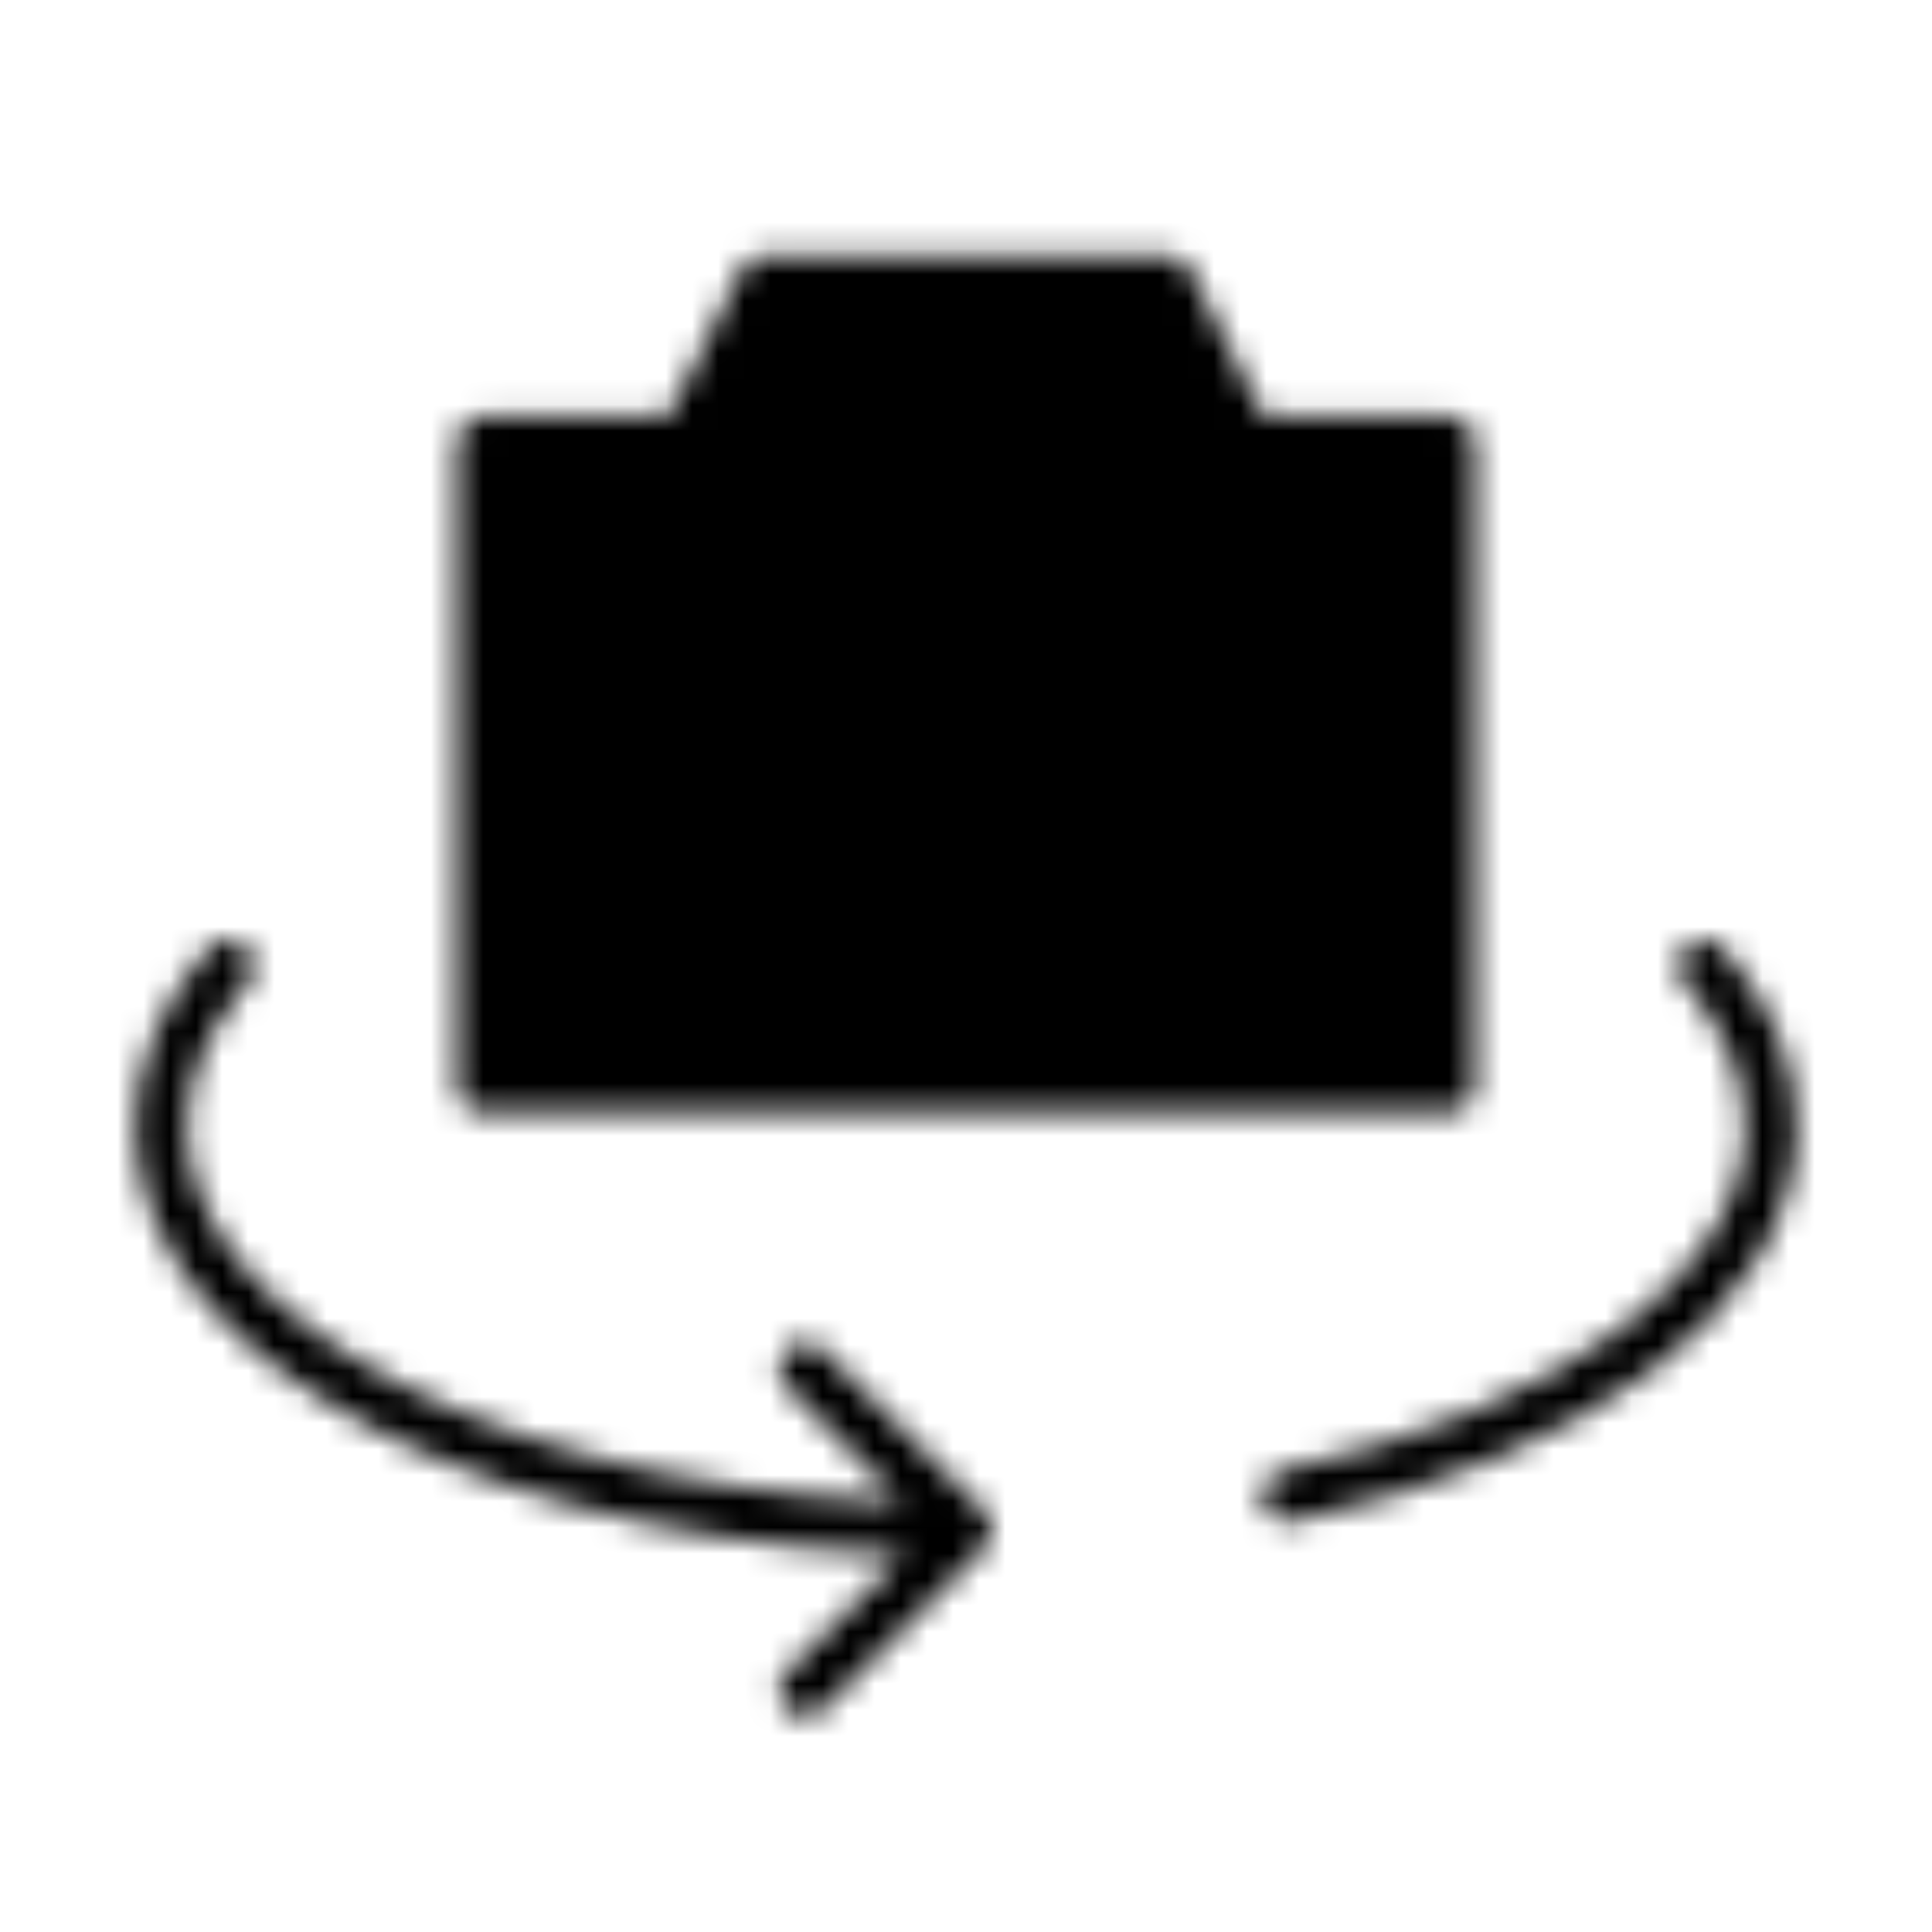 <svg xmlns="http://www.w3.org/2000/svg" width="74" height="74" viewBox="0 0 74 74" fill="none"><g id="icon-park-solid:flip-camera"><g id="Mask group"><mask id="mask0_11_1333" style="mask-type:luminance" maskUnits="userSpaceOnUse" x="5" y="9" width="64" height="57"><g id="Group"><g id="Group_2"><path id="Vector" d="M18.5 16.958H26.208L29.292 10.792H44.708L47.792 16.958H55.5V41.625H18.5V16.958Z" fill="white" stroke="white" stroke-width="2" stroke-linecap="round" stroke-linejoin="round"></path><path id="Vector_2" d="M37 33.917C40.406 33.917 43.167 31.156 43.167 27.75C43.167 24.344 40.406 21.583 37 21.583C33.594 21.583 30.834 24.344 30.834 27.75C30.834 31.156 33.594 33.917 37 33.917Z" fill="black" stroke="black" stroke-width="2" stroke-linecap="round" stroke-linejoin="round"></path><path id="Vector_3" d="M37 58.583C19.971 58.583 6.167 51.681 6.167 43.167C6.167 40.974 7.082 38.889 8.732 37M37 58.583L30.833 52.417M37 58.583L30.833 64.75M49.333 57.301C60.224 54.922 67.833 49.487 67.833 43.167C67.833 40.974 66.918 38.889 65.268 37" stroke="white" stroke-width="2" stroke-linecap="round" stroke-linejoin="round"></path></g></g></mask><g mask="url(#mask0_11_1333)"><path id="Vector_4" d="M0 0H74V74H0V0Z" fill="black"></path></g></g></g></svg>